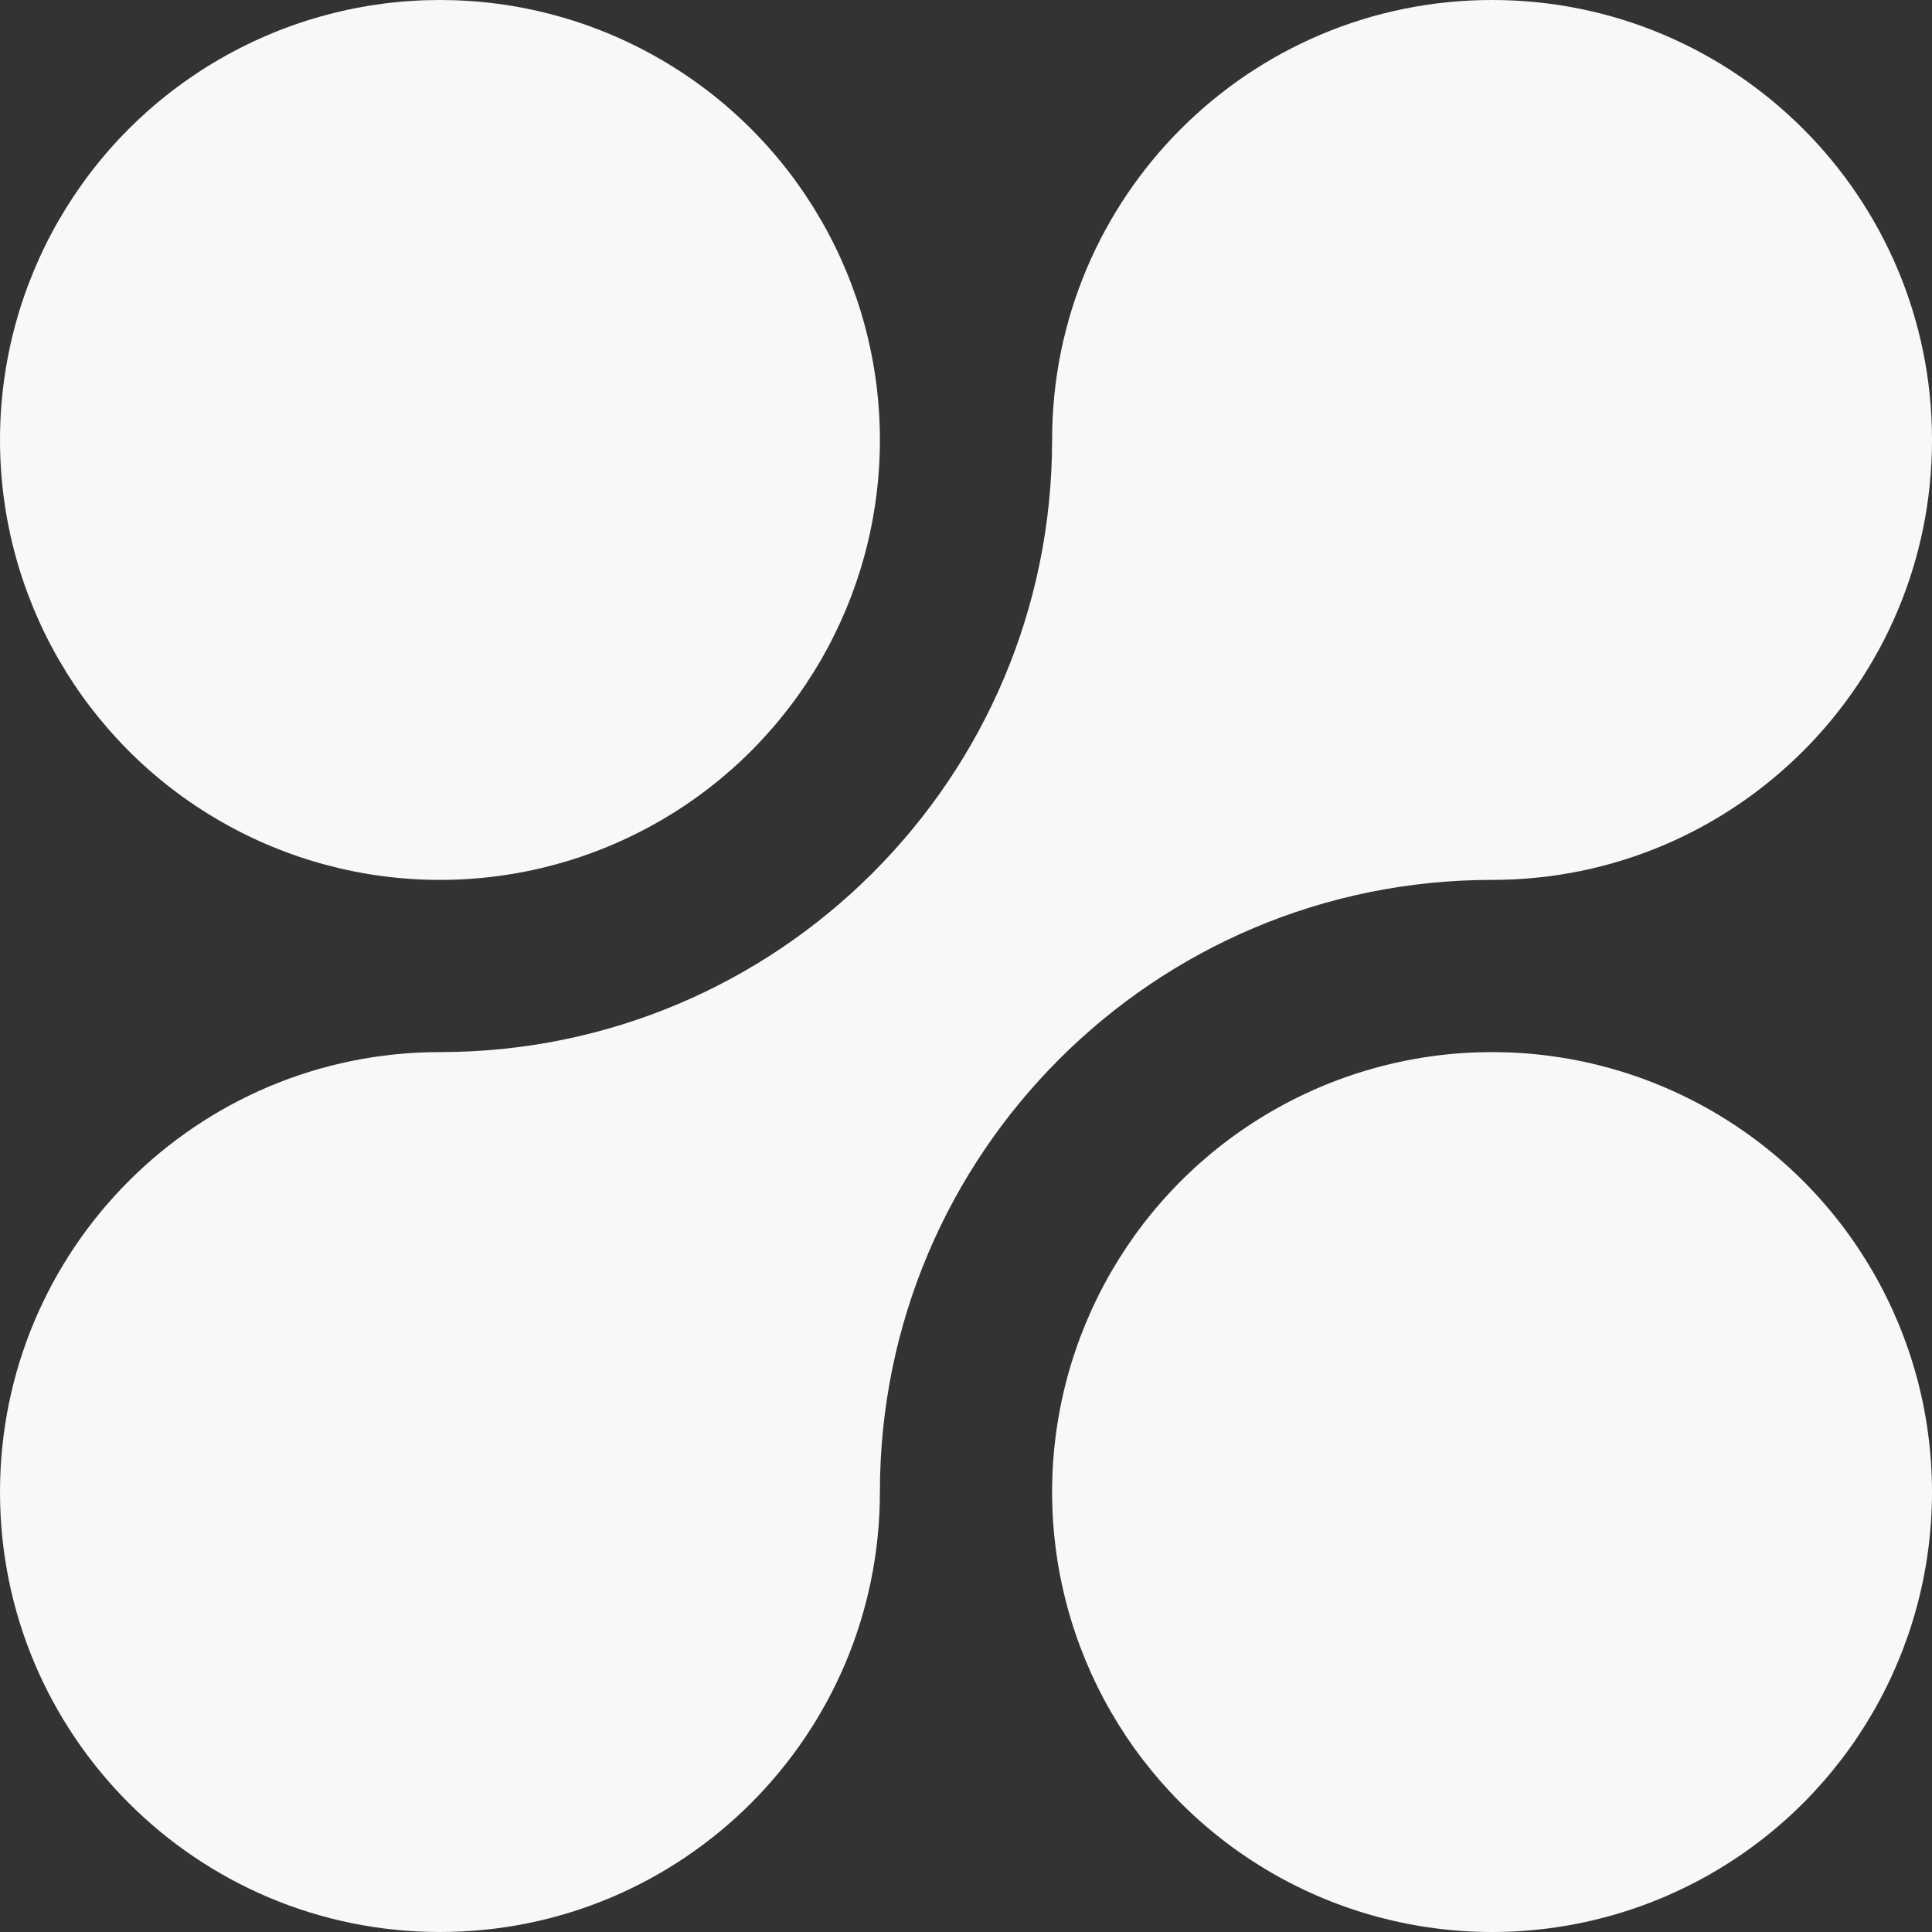 <svg xmlns="http://www.w3.org/2000/svg" id="Layer_1" viewBox="0 0 2851.72 2851.73"><rect x="0" y="0" width="2851.72" height="2851.73" fill="#333333" stroke="none"/><defs><style>.cls-1{fill:#f8f8f9;}</style></defs><circle class="cls-1" cx="649.39" cy="649.39" r="649.39"></circle><path class="cls-1" d="M2202.34,0c-358.65,0-649.39,290.74-649.39,649.38,0,499.02-404.54,903.56-903.57,903.56C290.74,1552.95,0,1843.69,0,2202.33s290.74,649.4,649.38,649.4,649.39-290.74,649.39-649.4c0-499.02,404.54-903.56,903.57-903.56,358.65,0,649.39-290.73,649.39-649.38S2560.98,0,2202.34,0Z"></path><circle class="cls-1" cx="2202.34" cy="2202.34" r="649.39"></circle></svg>